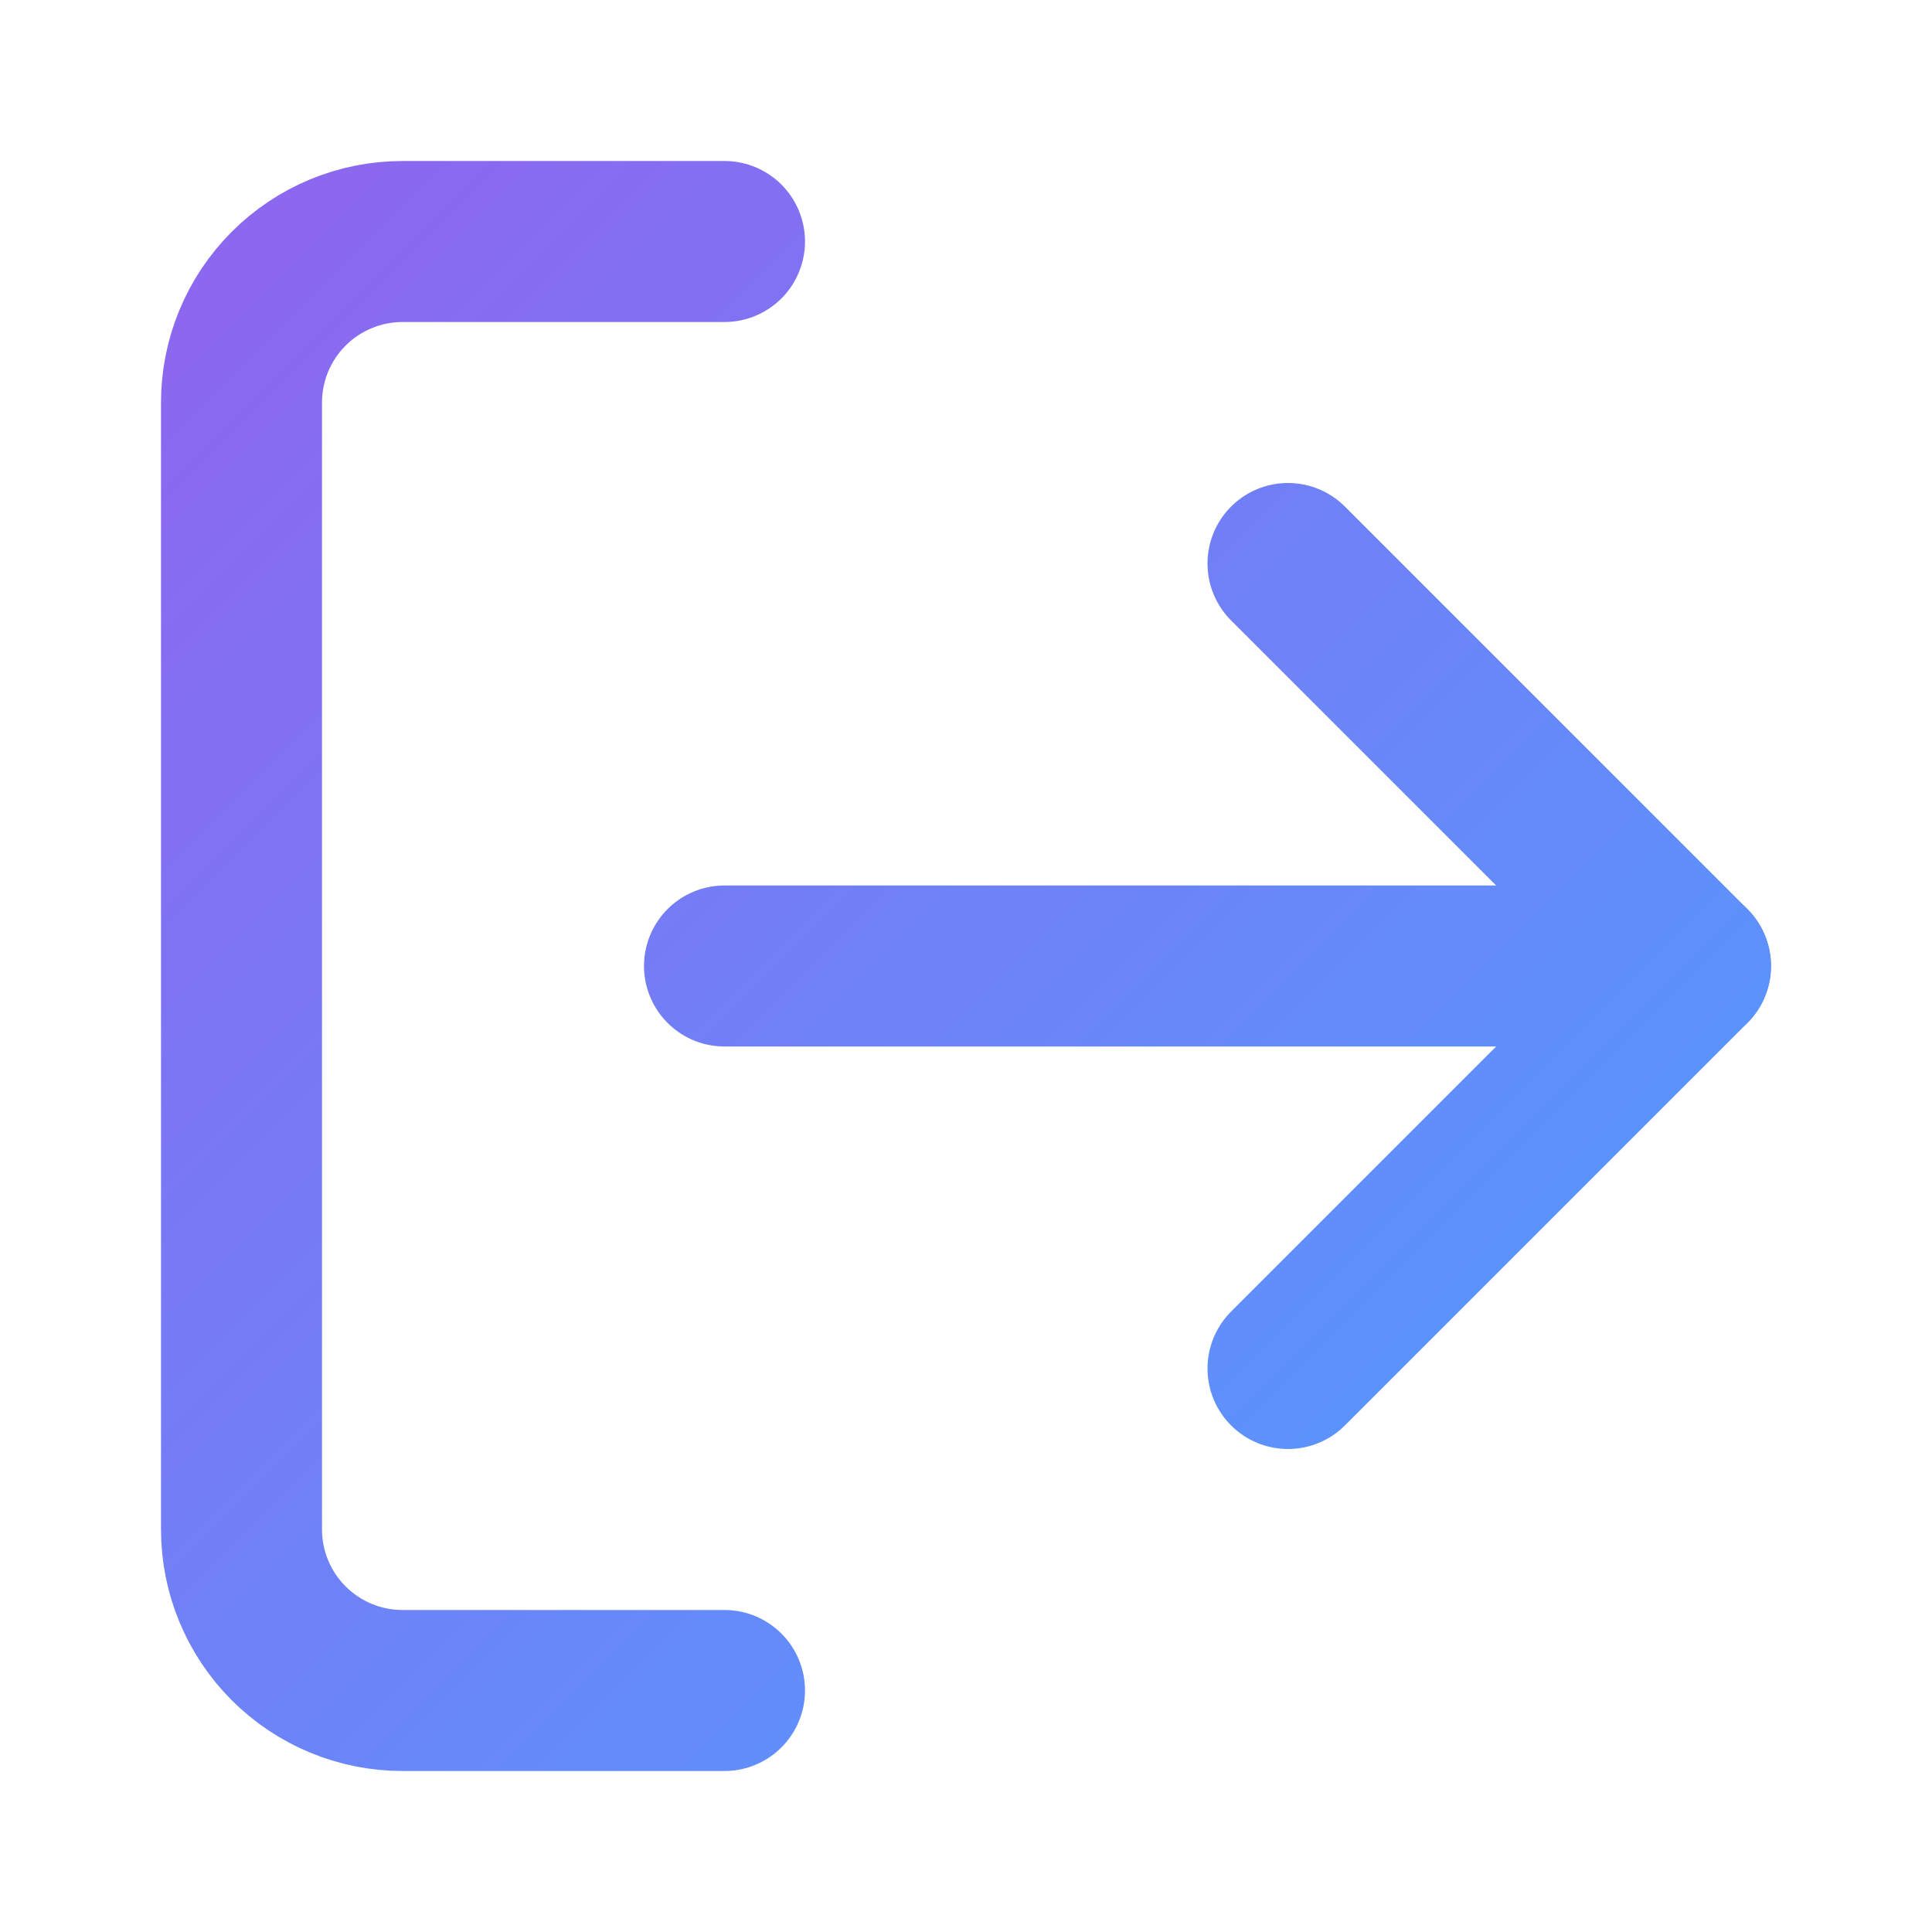 <?xml version="1.0" encoding="UTF-8"?>
<svg width="24" height="24" viewBox="0 0 24 24" fill="none" xmlns="http://www.w3.org/2000/svg">
  <path d="M9 21H5C4.47 21 3.961 20.789 3.586 20.414C3.211 20.039 3 19.53 3 19V5C3 4.47 3.211 3.961 3.586 3.586C3.961 3.211 4.47 3 5 3H9" stroke="url(#logoutGradient)" stroke-width="2" stroke-linecap="round" stroke-linejoin="round"/>
  <path d="M16 17L21 12L16 7" stroke="url(#logoutGradient)" stroke-width="2" stroke-linecap="round" stroke-linejoin="round"/>
  <path d="M21 12H9" stroke="url(#logoutGradient)" stroke-width="2" stroke-linecap="round" stroke-linejoin="round"/>
  <defs>
    <linearGradient id="logoutGradient" x1="3" y1="3" x2="21" y2="21" gradientUnits="userSpaceOnUse">
      <stop stop-color="#8C67EF"/>
      <stop offset="1" stop-color="#4F9EFF"/>
    </linearGradient>
  </defs>
</svg>